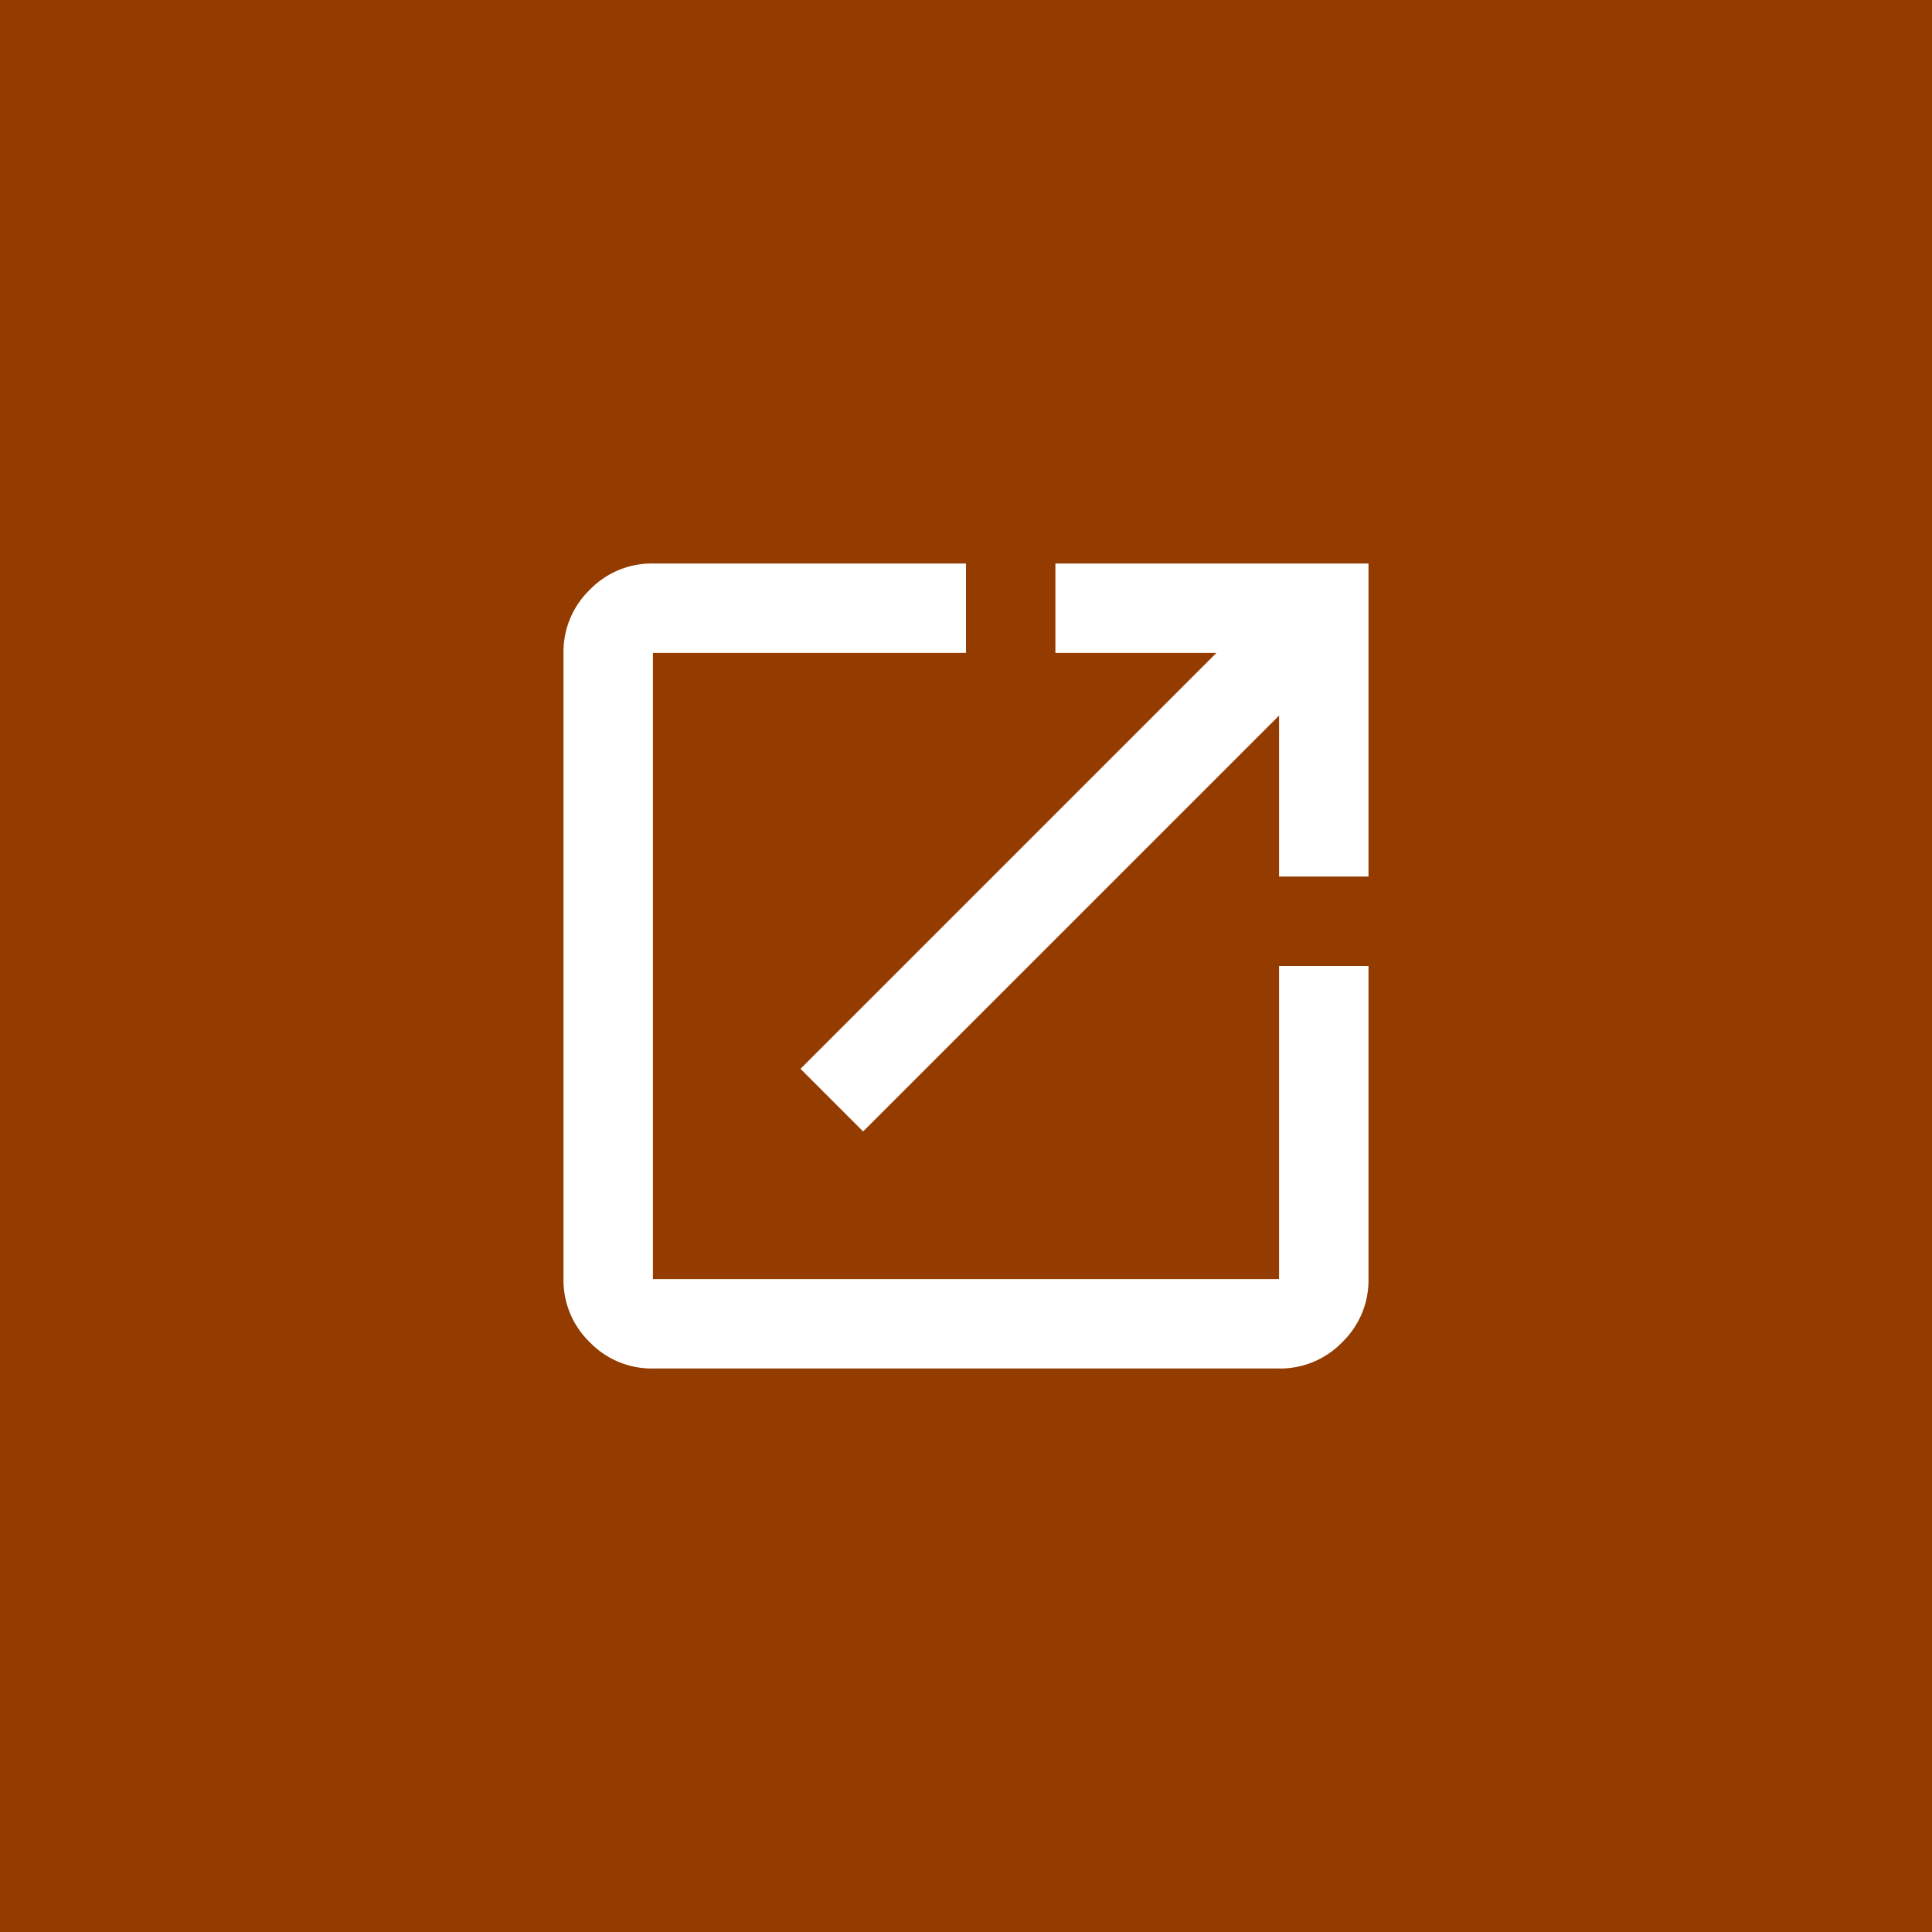 <svg id="External_Link_icon" data-name="External Link icon" xmlns="http://www.w3.org/2000/svg" width="48" height="48" viewBox="0 0 48 48">
  <rect x="0" y="0" width="48" height="48" fill="#808080" stroke="none"/>
  <rect id="Rectangle_723" data-name="Rectangle 723" width="48" height="48" transform="translate(48) rotate(90)" fill="#943b00"/>
  <path id="open_in_new_24dp_5F6368_FILL0_wght400_GRAD0_opsz24" d="M122.222-820a2.139,2.139,0,0,1-1.569-.653,2.14,2.14,0,0,1-.653-1.569v-15.556a2.14,2.14,0,0,1,.653-1.569,2.14,2.14,0,0,1,1.569-.653H130v2.222h-7.778v15.556h15.556V-830H140v7.778a2.14,2.14,0,0,1-.653,1.569,2.139,2.139,0,0,1-1.569.653Zm5.222-5.889-1.556-1.556,10.333-10.333h-4V-840H140v7.778h-2.222v-4Z" transform="translate(-106 854)" fill="#fff"/>
</svg>
